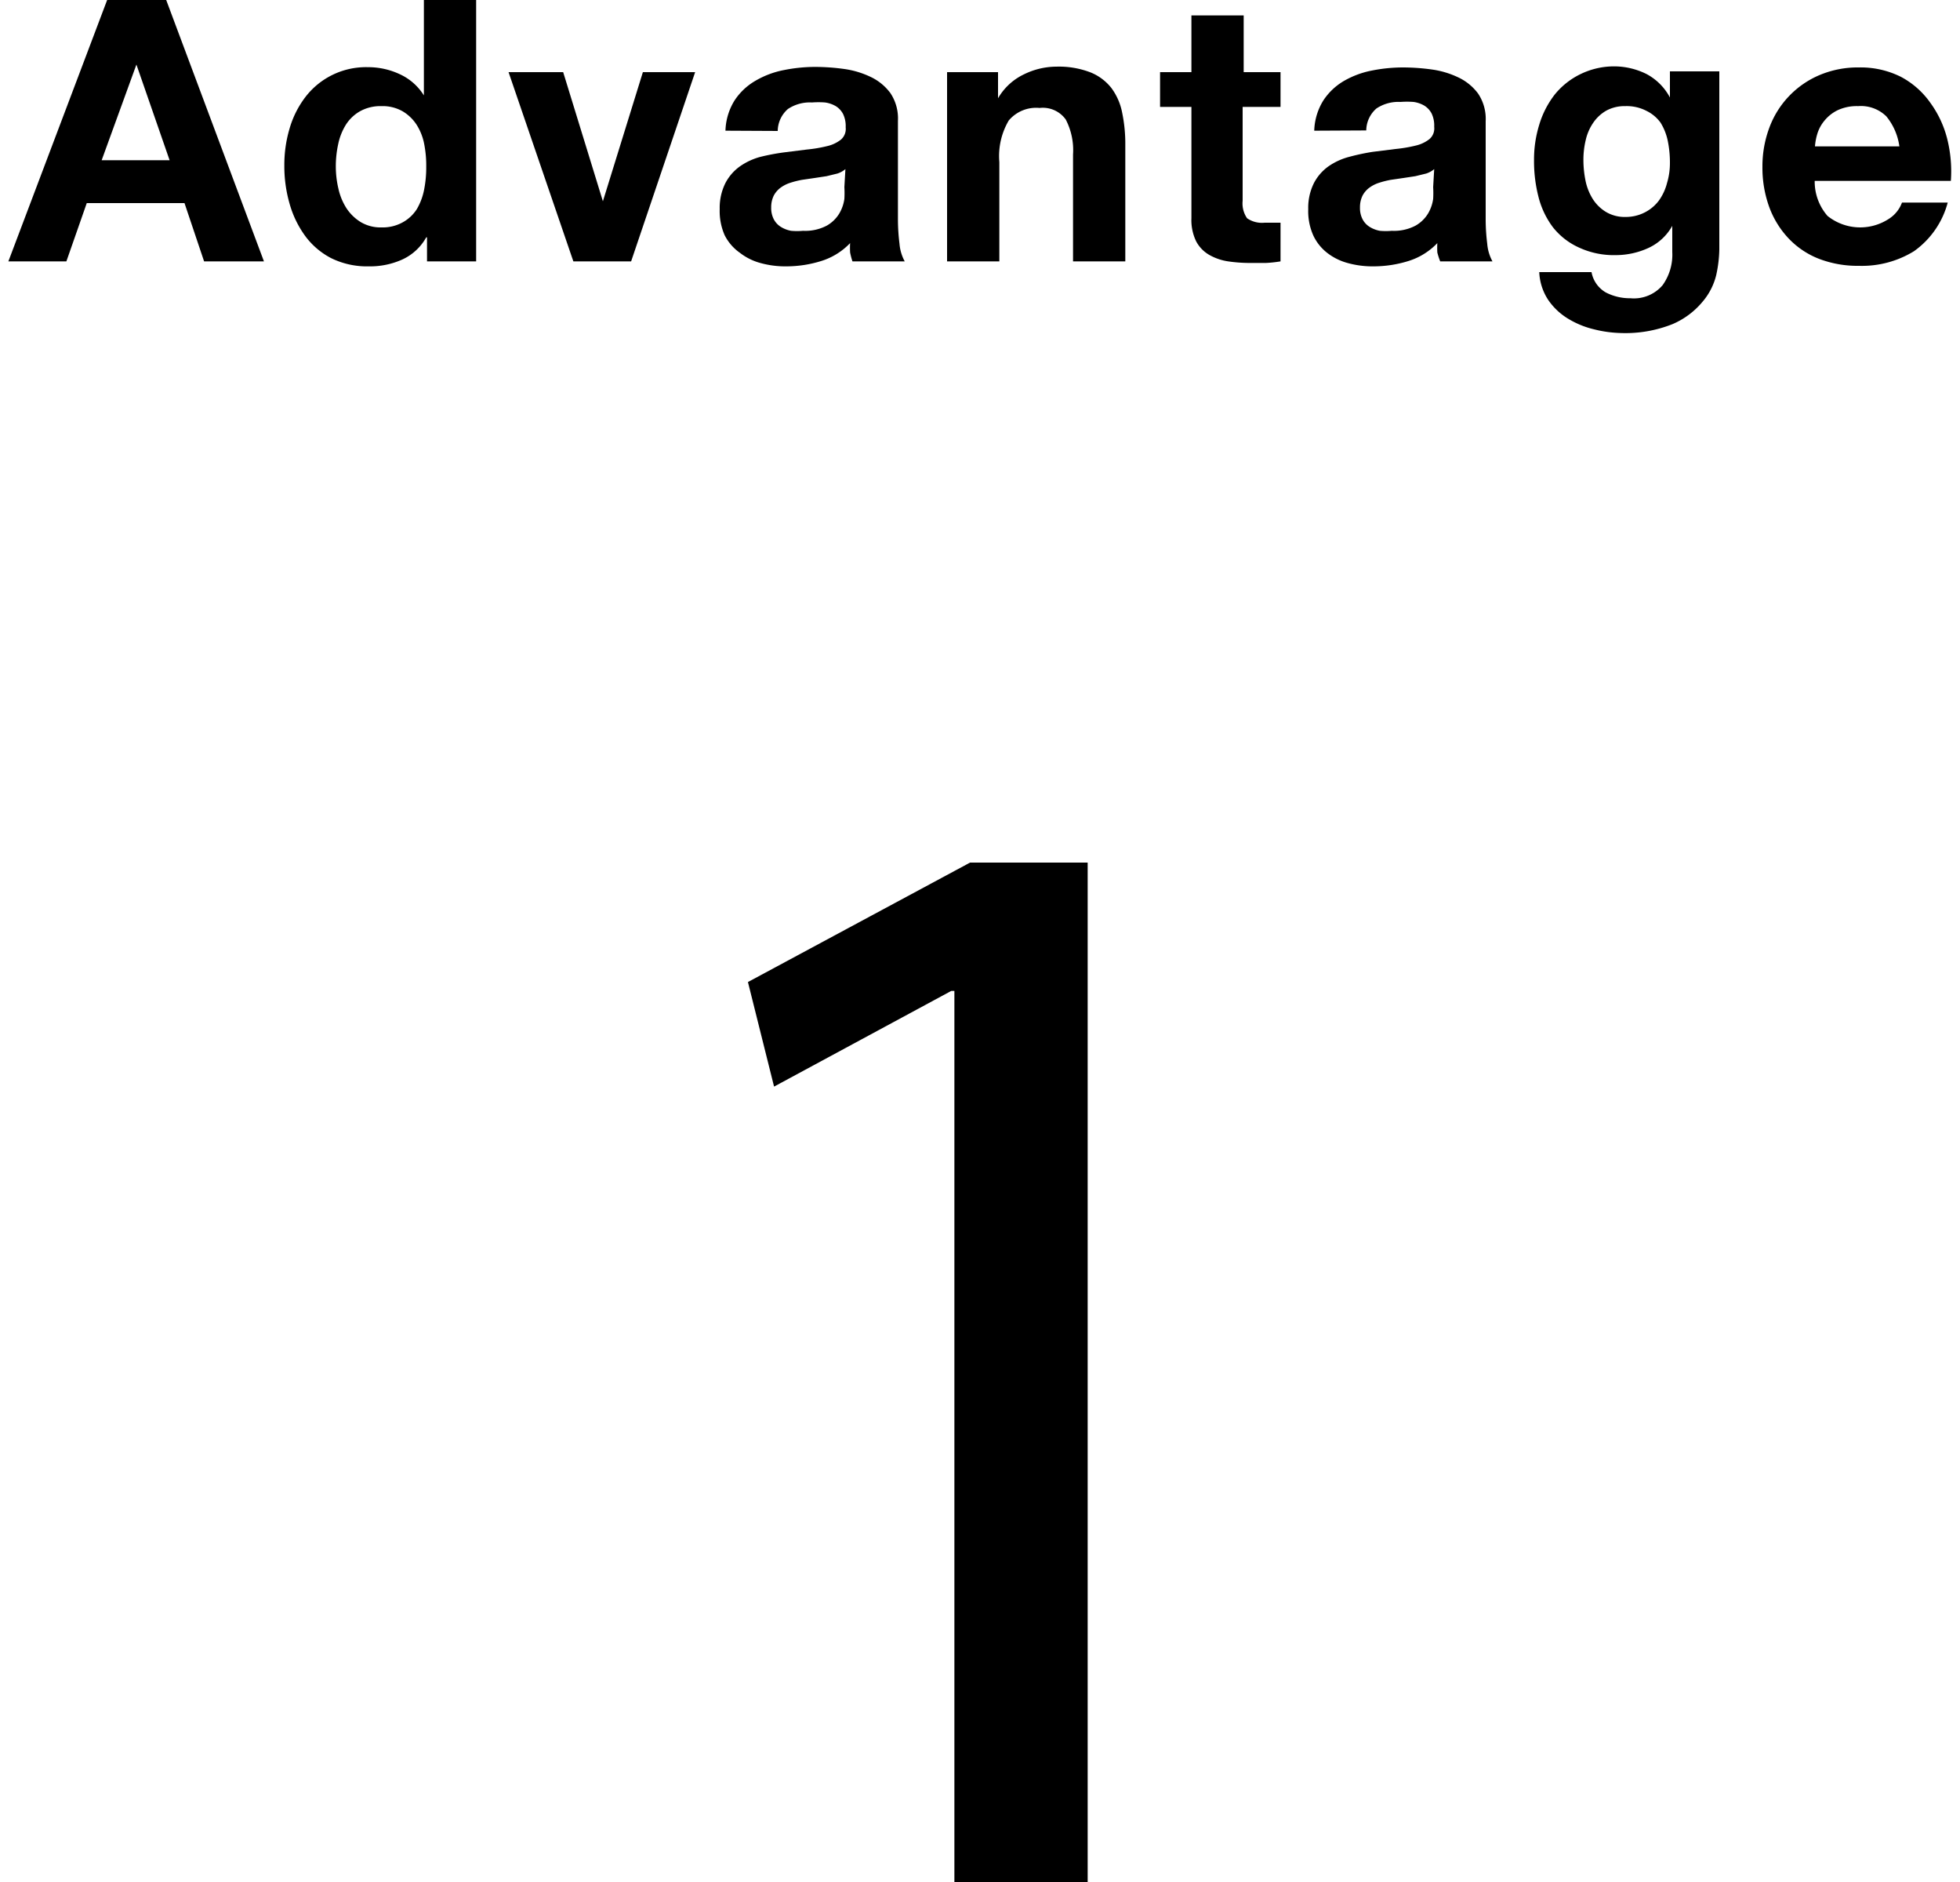 <svg id="レイヤー_1" data-name="レイヤー 1" xmlns="http://www.w3.org/2000/svg" viewBox="0 0 75 72"><title>advantage-icon01</title><path d="M6.36,0,10.1,10H7.81L7.06,7.77H3.32L2.54,10H.32L4.1,0Zm.13,6.13L5.22,2.47h0L3.89,6.13Z"/><path d="M16.31,9.08a2,2,0,0,1-.92.85,3,3,0,0,1-1.28.26,3.1,3.1,0,0,1-1.43-.31,2.87,2.87,0,0,1-1-.85,3.87,3.87,0,0,1-.6-1.24,5.19,5.19,0,0,1-.2-1.46,4.87,4.87,0,0,1,.2-1.41,3.66,3.66,0,0,1,.6-1.2,2.92,2.92,0,0,1,2.4-1.15,2.85,2.85,0,0,1,1.22.27,2.13,2.13,0,0,1,.92.81h0V0h2V10H16.34V9.08ZM16.23,5.5a2.11,2.11,0,0,0-.29-.73,1.62,1.62,0,0,0-.53-.51,1.54,1.54,0,0,0-.81-.2,1.61,1.61,0,0,0-.83.2,1.55,1.55,0,0,0-.54.52,2.28,2.28,0,0,0-.29.74,3.94,3.94,0,0,0-.09.86,3.69,3.69,0,0,0,.1.84,2.3,2.3,0,0,0,.31.75,1.75,1.75,0,0,0,.55.53,1.48,1.48,0,0,0,.79.2,1.58,1.58,0,0,0,.82-.2A1.49,1.49,0,0,0,15.95,8a2.36,2.36,0,0,0,.28-.75,4.37,4.37,0,0,0,.08-.87A4.27,4.27,0,0,0,16.23,5.5Z"/><path d="M21.94,10,19.46,2.76h2.09L23.07,7.7h0l1.53-4.94h2L24.15,10Z"/><path d="M27.76,5a2.31,2.31,0,0,1,.35-1.16,2.37,2.37,0,0,1,.78-.74A3.44,3.44,0,0,1,30,2.68a6.1,6.1,0,0,1,1.2-.12,8.18,8.18,0,0,1,1.11.08,3.43,3.43,0,0,1,1,.3,2,2,0,0,1,.76.62,1.74,1.74,0,0,1,.29,1.06V8.39a7.62,7.62,0,0,0,.06.94,1.68,1.68,0,0,0,.2.67h-2a2.61,2.61,0,0,1-.09-.34,3.09,3.09,0,0,1,0-.36,2.58,2.58,0,0,1-1.12.69,4.48,4.48,0,0,1-1.32.2,3.55,3.55,0,0,1-1-.13,2.22,2.22,0,0,1-.78-.39A1.83,1.83,0,0,1,27.73,9a2.28,2.28,0,0,1-.19-1,2.11,2.11,0,0,1,.22-1,1.81,1.81,0,0,1,.56-.64A2.49,2.49,0,0,1,29.1,6,8.47,8.47,0,0,1,30,5.83l.88-.11a5.38,5.38,0,0,0,.77-.13,1.33,1.33,0,0,0,.53-.25.54.54,0,0,0,.18-.47,1.06,1.06,0,0,0-.1-.51.78.78,0,0,0-.28-.3,1.12,1.12,0,0,0-.41-.14,3.3,3.3,0,0,0-.5,0,1.51,1.51,0,0,0-.92.25,1.13,1.13,0,0,0-.39.84Zm4.59,1.47a.9.9,0,0,1-.31.17l-.41.1-.46.07-.48.07a3.44,3.44,0,0,0-.44.11,1.29,1.29,0,0,0-.38.19.9.9,0,0,0-.26.3,1,1,0,0,0-.1.46.93.93,0,0,0,.1.45.76.76,0,0,0,.27.29,1.13,1.13,0,0,0,.39.15,2.55,2.55,0,0,0,.46,0,1.76,1.76,0,0,0,.91-.2,1.32,1.32,0,0,0,.48-.47,1.49,1.49,0,0,0,.19-.55,3.78,3.78,0,0,0,0-.45Z"/><path d="M38.19,2.76v1h0a2.28,2.28,0,0,1,1-.92,2.83,2.83,0,0,1,1.23-.29,3.36,3.36,0,0,1,1.31.22,1.93,1.93,0,0,1,.8.6,2.32,2.32,0,0,1,.41.94,5.85,5.85,0,0,1,.12,1.23V10h-2V5.91a2.54,2.54,0,0,0-.28-1.34,1.08,1.08,0,0,0-1-.44,1.37,1.37,0,0,0-1.18.48,2.68,2.68,0,0,0-.36,1.59V10h-2V2.76Z"/><path d="M49,2.76V4.09H47.55V7.68a1,1,0,0,0,.17.67,1,1,0,0,0,.67.17h.32l.29,0V10a5,5,0,0,1-.56.06h-.6A5.79,5.79,0,0,1,47,10a2.07,2.07,0,0,1-.73-.25,1.3,1.3,0,0,1-.5-.52,1.86,1.86,0,0,1-.18-.88V4.09h-1.2V2.76h1.2V.59h2V2.76Z"/><path d="M50.29,5a2.31,2.31,0,0,1,.35-1.16,2.37,2.37,0,0,1,.78-.74,3.44,3.44,0,0,1,1.07-.4,6.1,6.1,0,0,1,1.2-.12,8.18,8.18,0,0,1,1.11.08,3.43,3.43,0,0,1,1,.3,2,2,0,0,1,.76.62,1.74,1.74,0,0,1,.29,1.06V8.39a7.62,7.62,0,0,0,.06.94,1.68,1.68,0,0,0,.2.67h-2A2.61,2.61,0,0,1,55,9.66a3.09,3.09,0,0,1,0-.36,2.58,2.58,0,0,1-1.12.69,4.48,4.48,0,0,1-1.32.2,3.55,3.55,0,0,1-1-.13,2.22,2.22,0,0,1-.78-.39A1.83,1.83,0,0,1,50.25,9a2.28,2.28,0,0,1-.19-1,2.11,2.11,0,0,1,.22-1,1.81,1.81,0,0,1,.56-.64A2.49,2.49,0,0,1,51.63,6a8.47,8.47,0,0,1,.89-.19l.88-.11a5.38,5.38,0,0,0,.77-.13,1.33,1.33,0,0,0,.53-.25.54.54,0,0,0,.18-.47,1.06,1.06,0,0,0-.1-.51.78.78,0,0,0-.28-.3,1.12,1.12,0,0,0-.41-.14,3.3,3.3,0,0,0-.5,0,1.51,1.51,0,0,0-.92.25,1.13,1.13,0,0,0-.39.84Zm4.59,1.47a.9.9,0,0,1-.31.17l-.41.1-.46.07-.48.07a3.44,3.44,0,0,0-.44.11,1.29,1.29,0,0,0-.38.19.9.9,0,0,0-.26.3,1,1,0,0,0-.1.46.93.93,0,0,0,.1.45.76.76,0,0,0,.27.29,1.13,1.13,0,0,0,.39.15,2.55,2.55,0,0,0,.46,0,1.76,1.76,0,0,0,.91-.2,1.32,1.32,0,0,0,.48-.47,1.49,1.49,0,0,0,.19-.55,3.78,3.78,0,0,0,0-.45Z"/><path d="M65.67,10.53a2.46,2.46,0,0,1-.51,1A3.05,3.05,0,0,1,64,12.4a4.88,4.88,0,0,1-2,.34A4.61,4.61,0,0,1,61,12.6a3.44,3.44,0,0,1-1-.41,2.47,2.47,0,0,1-.76-.72,2.09,2.09,0,0,1-.34-1.06h2a1.13,1.13,0,0,0,.55.78,2,2,0,0,0,.94.22,1.44,1.44,0,0,0,1.23-.5,2,2,0,0,0,.37-1.27v-1h0a2,2,0,0,1-.92.85,3,3,0,0,1-1.25.27,3.16,3.16,0,0,1-1.4-.29,2.66,2.66,0,0,1-1-.78,3.26,3.26,0,0,1-.55-1.16,5.49,5.49,0,0,1-.17-1.41,4.5,4.5,0,0,1,.2-1.35,3.53,3.53,0,0,1,.59-1.15,2.88,2.88,0,0,1,1-.79,2.93,2.93,0,0,1,1.34-.29A2.79,2.79,0,0,1,63,2.83a2.16,2.16,0,0,1,.9.9h0v-1h1.89V9.54A4.88,4.88,0,0,1,65.67,10.53ZM62.95,8.12a1.56,1.56,0,0,0,.53-.45A2,2,0,0,0,63.79,7a2.64,2.64,0,0,0,.11-.75,4.14,4.14,0,0,0-.08-.85,2.14,2.14,0,0,0-.28-.71A1.45,1.45,0,0,0,63,4.24a1.64,1.64,0,0,0-.81-.18,1.46,1.46,0,0,0-.72.17,1.51,1.51,0,0,0-.5.46,1.91,1.91,0,0,0-.29.66,3.21,3.21,0,0,0-.09.78,4,4,0,0,0,.08.78,2.11,2.11,0,0,0,.27.69,1.55,1.55,0,0,0,.5.5,1.4,1.4,0,0,0,.77.2A1.59,1.59,0,0,0,62.95,8.12Z"/><path d="M69.93,8.26a2,2,0,0,0,2.32.13,1.25,1.25,0,0,0,.53-.64h1.75a3.33,3.33,0,0,1-1.29,1.86,3.8,3.8,0,0,1-2.1.56,4.14,4.14,0,0,1-1.54-.27,3.2,3.2,0,0,1-1.16-.78,3.5,3.5,0,0,1-.74-1.2,4.41,4.41,0,0,1-.26-1.54,4.22,4.22,0,0,1,.27-1.51,3.5,3.5,0,0,1,1.92-2,3.76,3.76,0,0,1,1.5-.29,3.44,3.44,0,0,1,1.61.36,3.22,3.22,0,0,1,1.13,1,4,4,0,0,1,.64,1.37,5.11,5.11,0,0,1,.14,1.61H69.44A2,2,0,0,0,69.93,8.26Zm2.25-3.81a1.39,1.39,0,0,0-1.08-.39,1.73,1.73,0,0,0-.79.16,1.5,1.5,0,0,0-.5.4,1.44,1.44,0,0,0-.27.5,2.28,2.28,0,0,0-.09.48h3.23A2.3,2.3,0,0,0,72.18,4.45Z"/><path d="M36.52,37.91H36.4l-6.78,3.66-1-4L37.12,33h4.5V72h-5.1Z"/></svg>